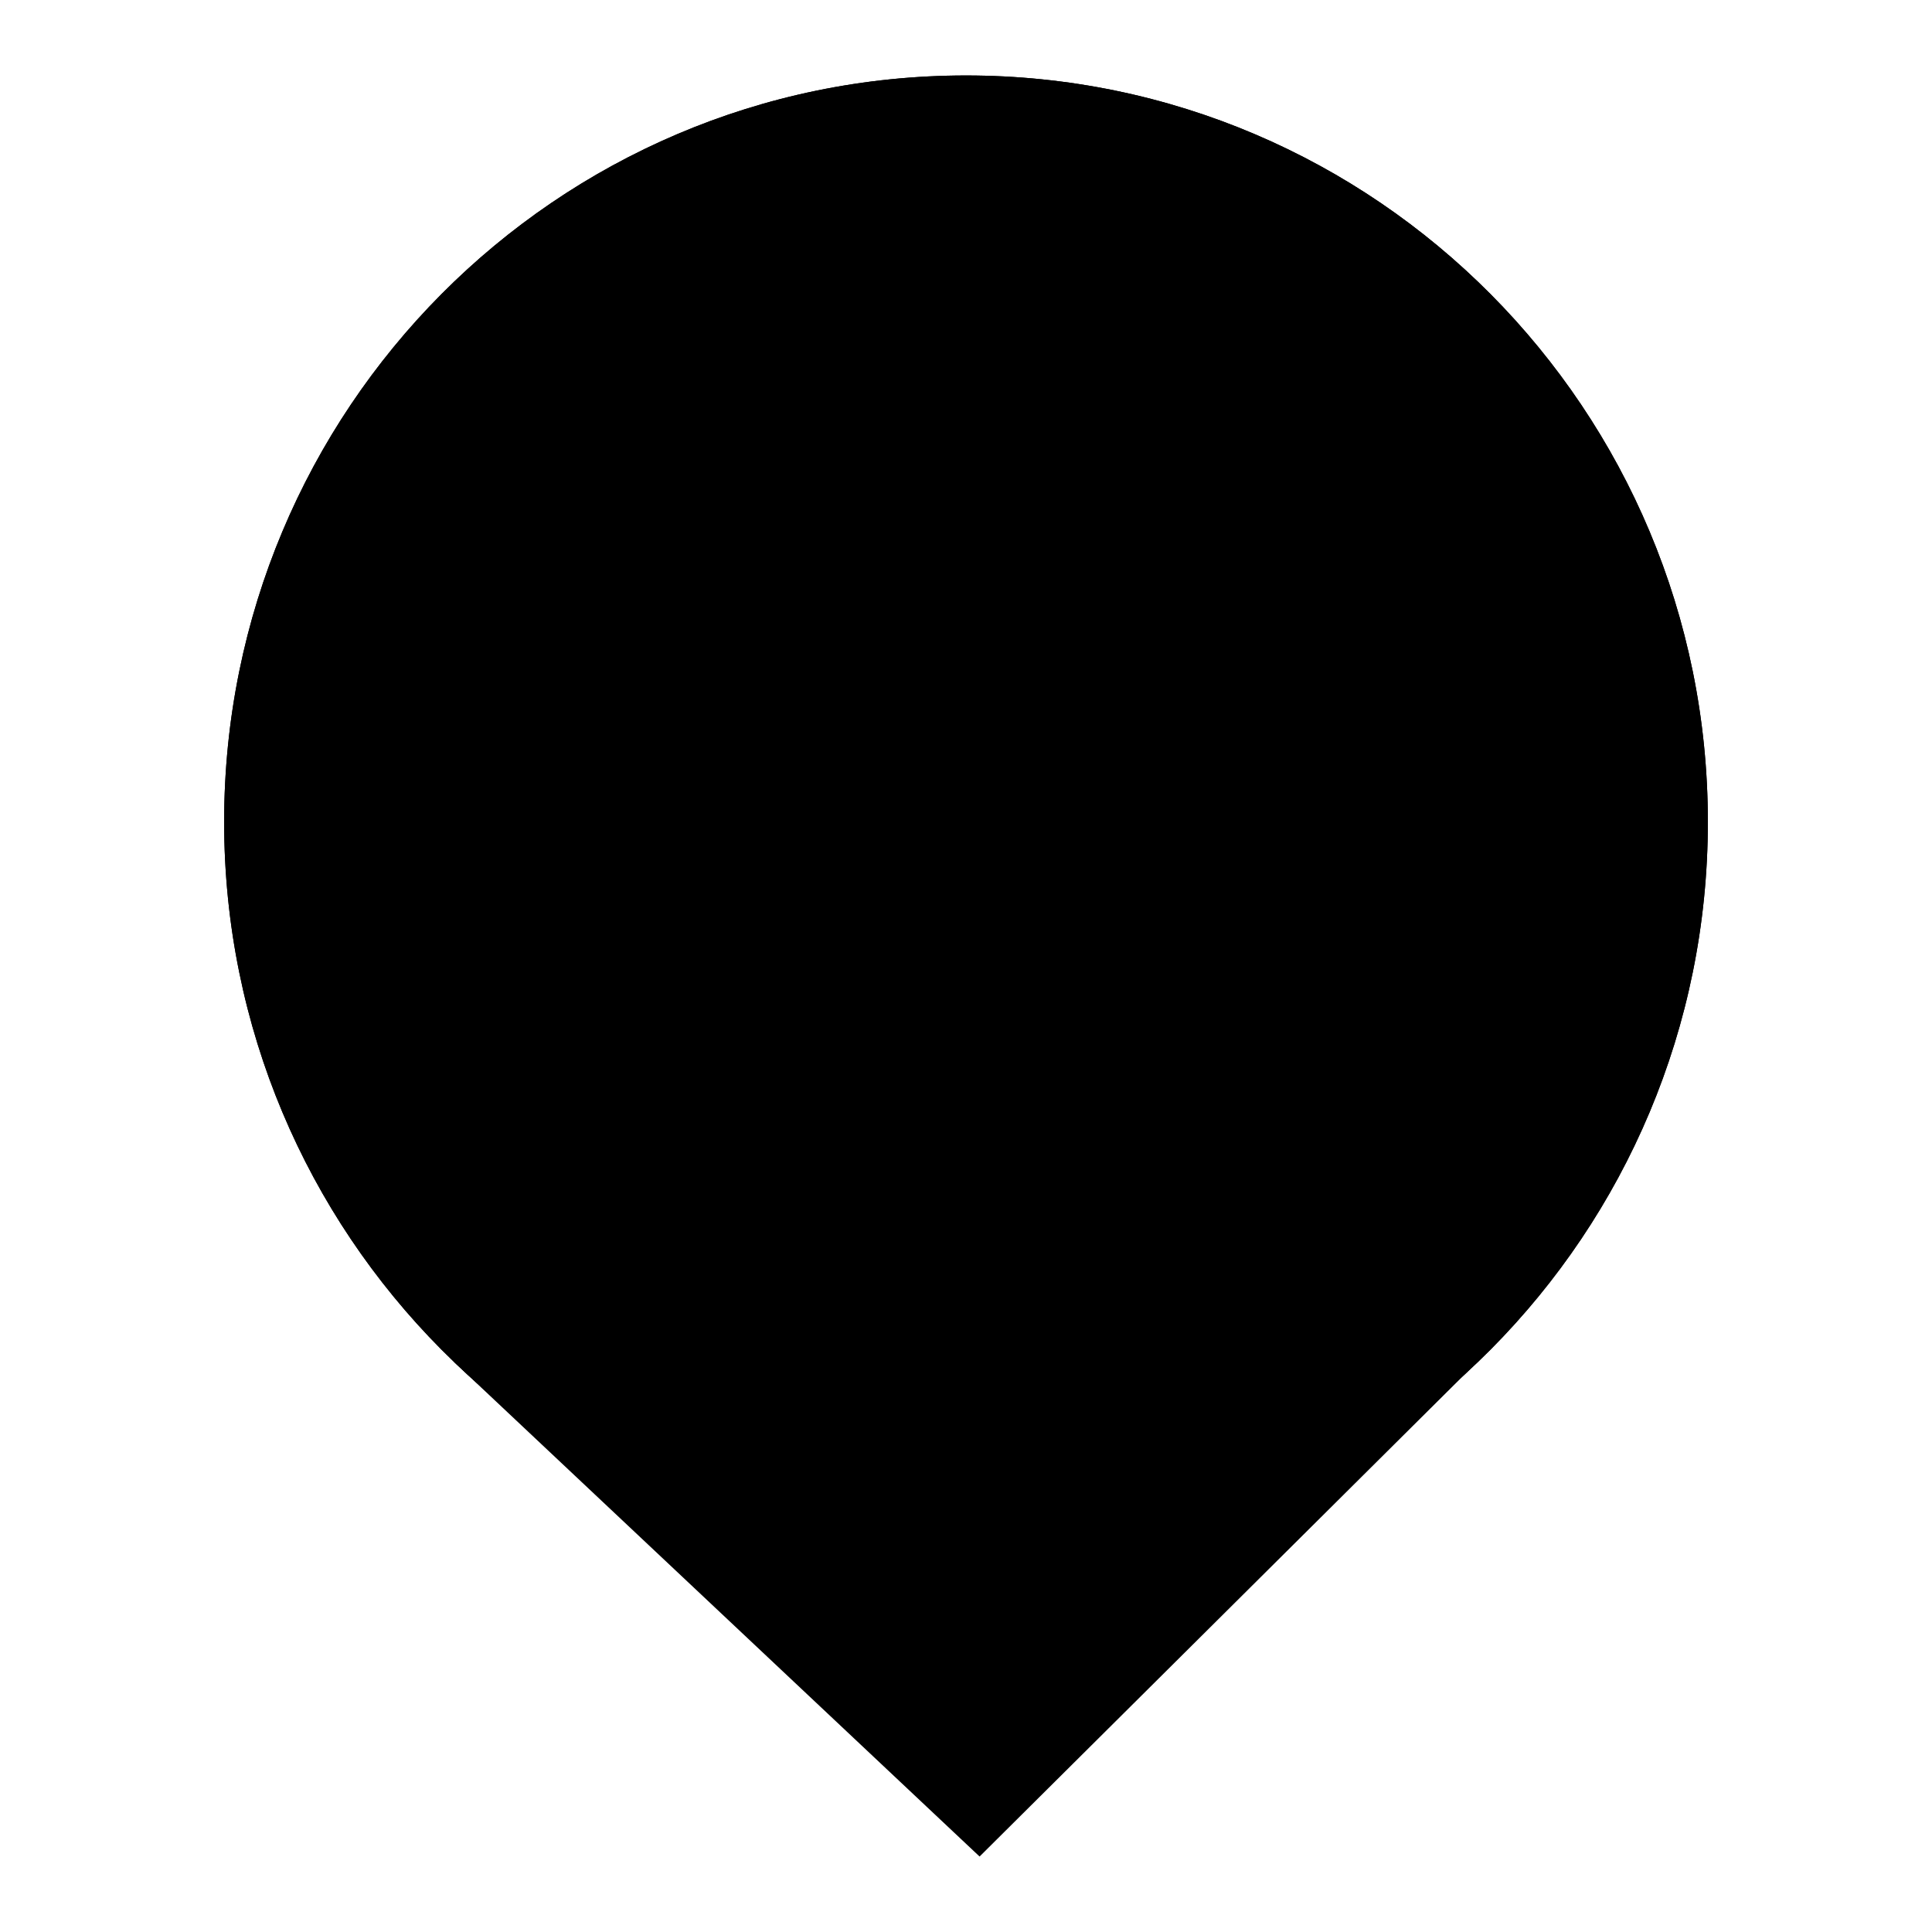 <?xml version="1.0" encoding="utf-8"?>
<!-- Svg Vector Icons : http://www.onlinewebfonts.com/icon -->
<!DOCTYPE svg PUBLIC "-//W3C//DTD SVG 1.1//EN" "http://www.w3.org/Graphics/SVG/1.1/DTD/svg11.dtd">
<svg version="1.1" xmlns="http://www.w3.org/2000/svg" xmlns:xlink="http://www.w3.org/1999/xlink" x="0px" y="0px" viewBox="0 0 256 256" enable-background="new 0 0 256 256" xml:space="preserve">
<g><g><path fill="#000000" d="M226.3,108.9c0,54.6-44,98.9-98.3,98.9c-54.3,0-98.3-44.3-98.3-98.9c0-54.6,44-98.9,98.3-98.9C182.3,10,226.3,54.3,226.3,108.9z"/><path fill="#000000" d="M129.8,246l-69.6-65.5h135.5L129.8,246z"/><path fill="#000000" d="M226.3,108.9c0,54.6-44,98.9-98.3,98.9c-54.3,0-98.3-44.3-98.3-98.9c0-54.6,44-98.9,98.3-98.9C182.3,10,226.3,54.3,226.3,108.9z M153,79.7l23.6-34l-17.1-12l-47.2,68l4,2.8l-2.2,3.1l8.4,5.9l2.2-3.1l4.6,3.3l13.4-19.3v31.2H94.4v10.3h48.4v16.3l-66.5,0.1v10.3l40.9-0.1v0.1h53.3v-10.3H153L153,79.7L153,79.7z"/></g></g>
</svg>